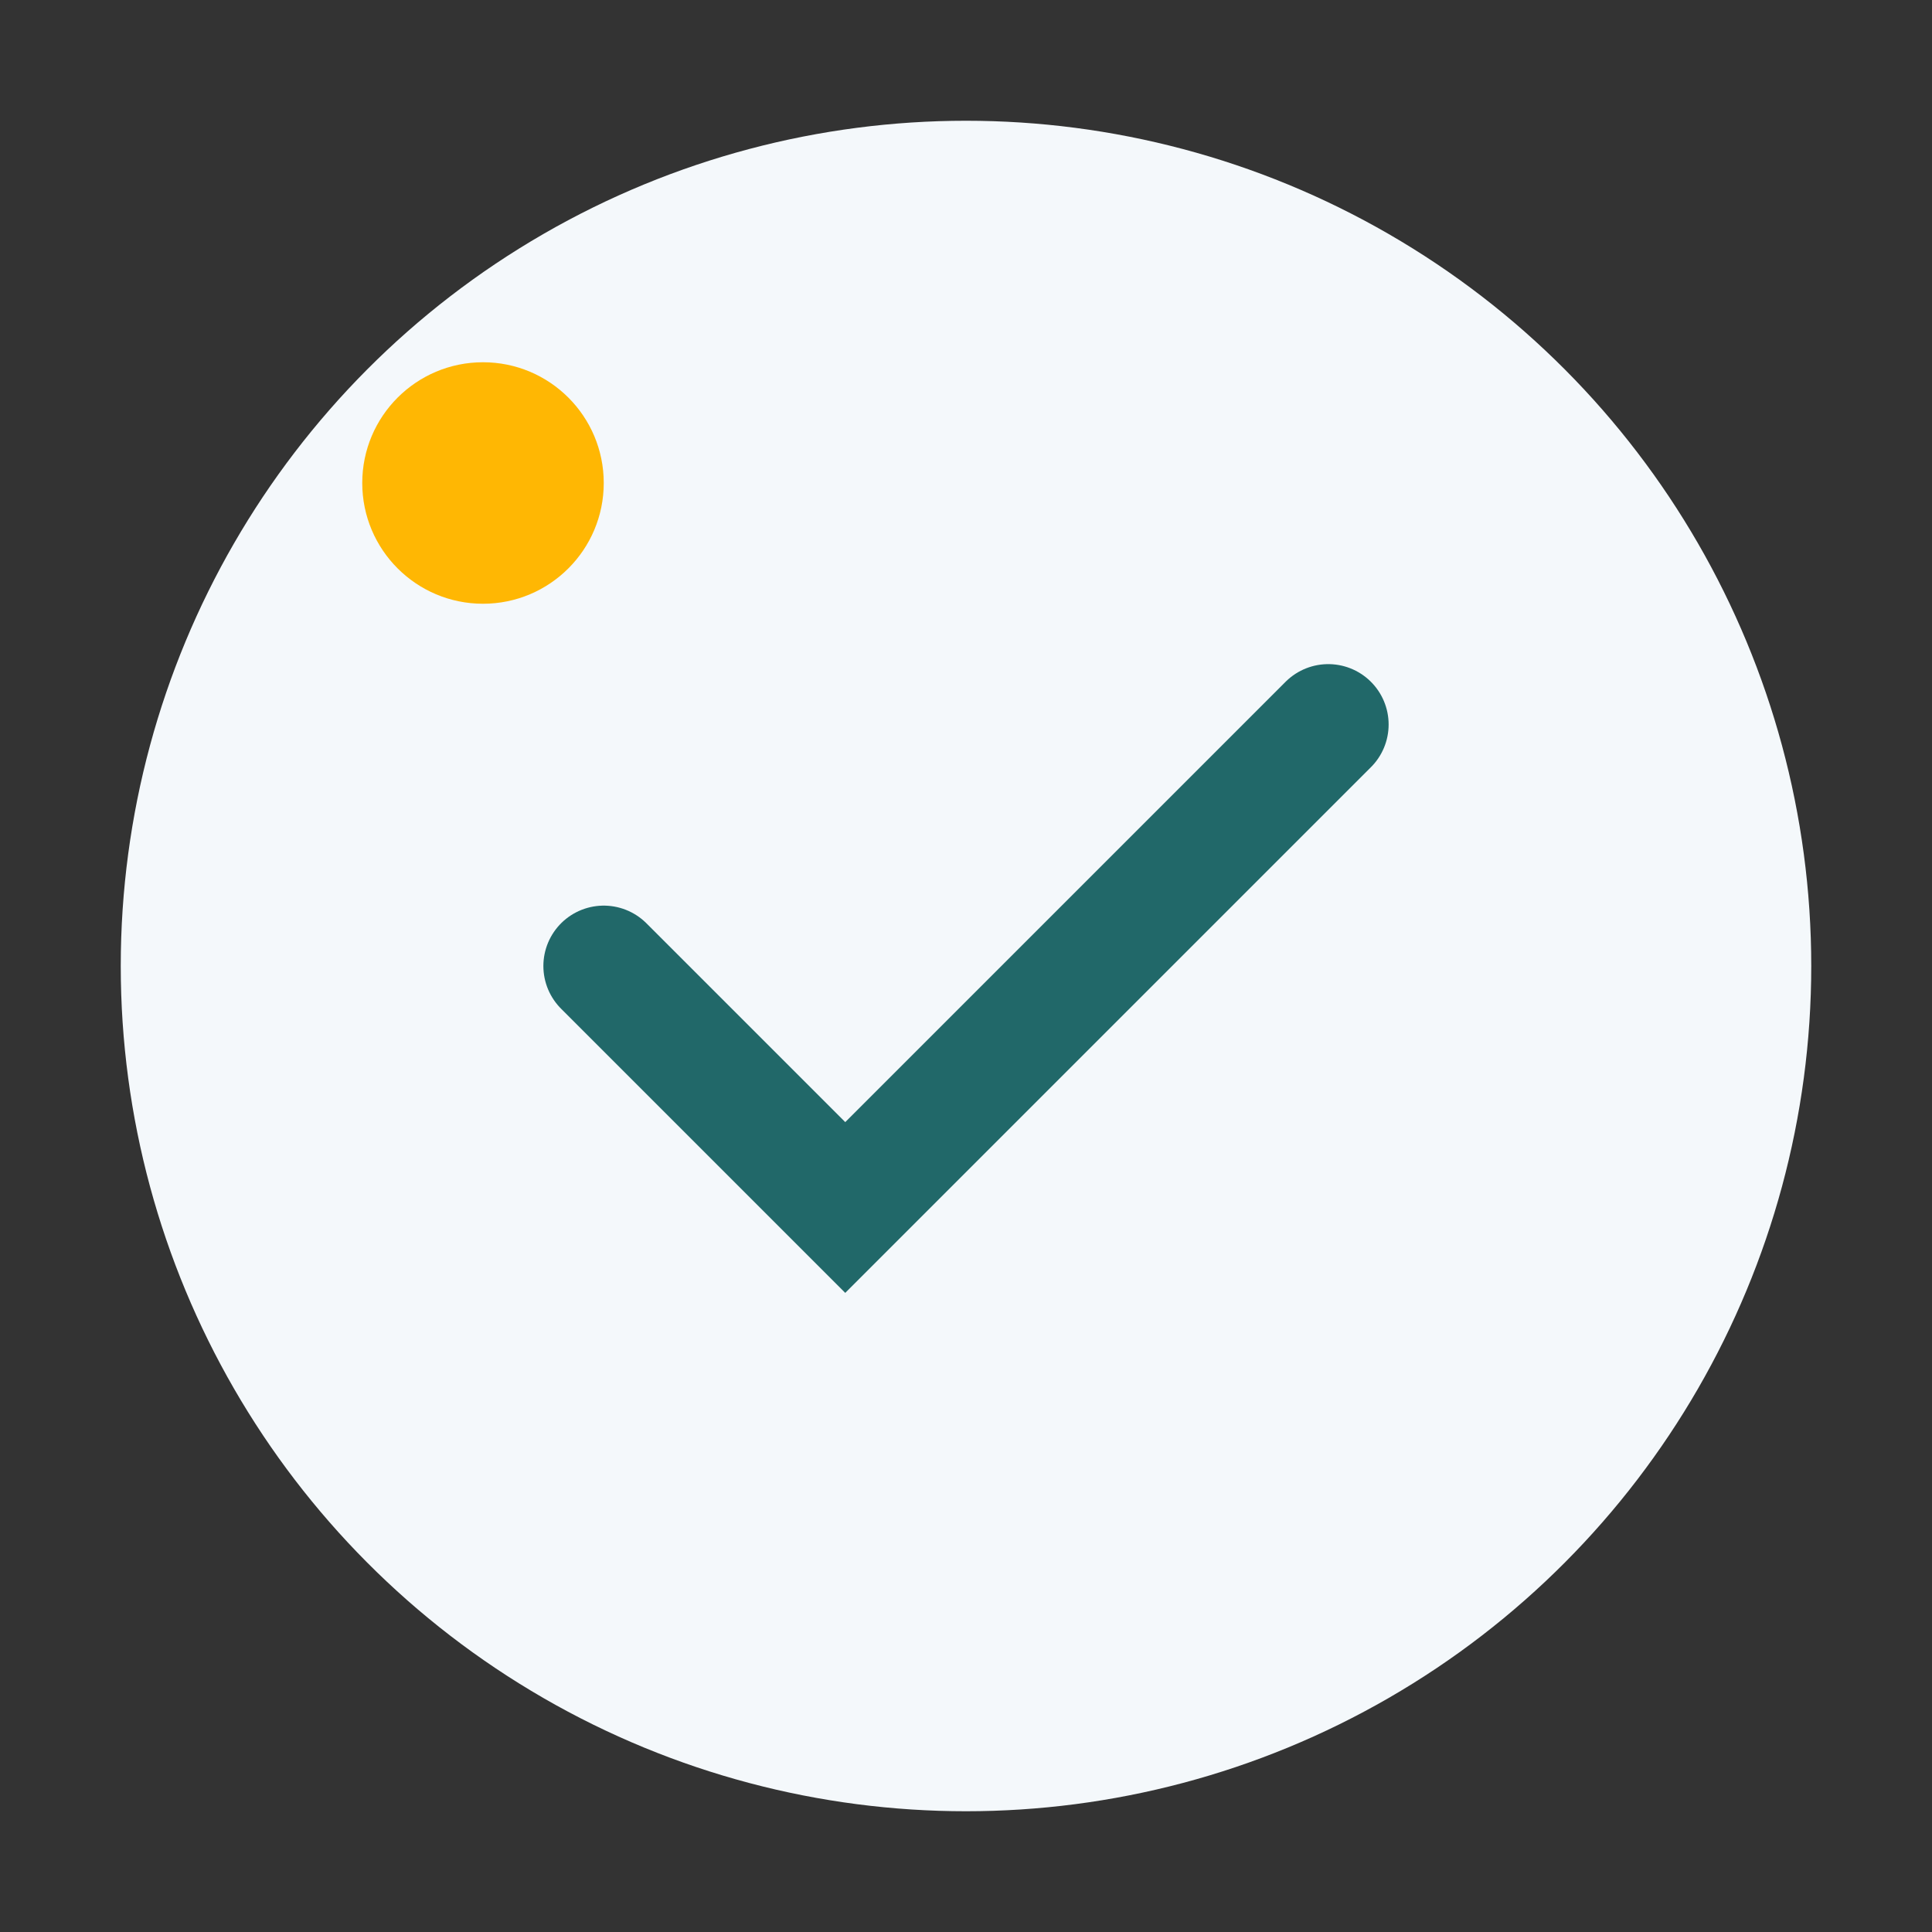 <?xml version="1.0" encoding="UTF-8"?>
<svg xmlns="http://www.w3.org/2000/svg" width="32" height="32" viewBox="0 0 32 32"><rect x="0" y="0" width="32" height="32" fill="#333333" stroke="none"/><circle cx="16" cy="16" r="14" fill="#F4F8FB"/><path d="M10 16l4 4 8-8" fill="none" stroke="#216869" stroke-width="2" stroke-linecap="round"/><circle cx="8" cy="8" r="2" fill="#FFB703"/></svg>